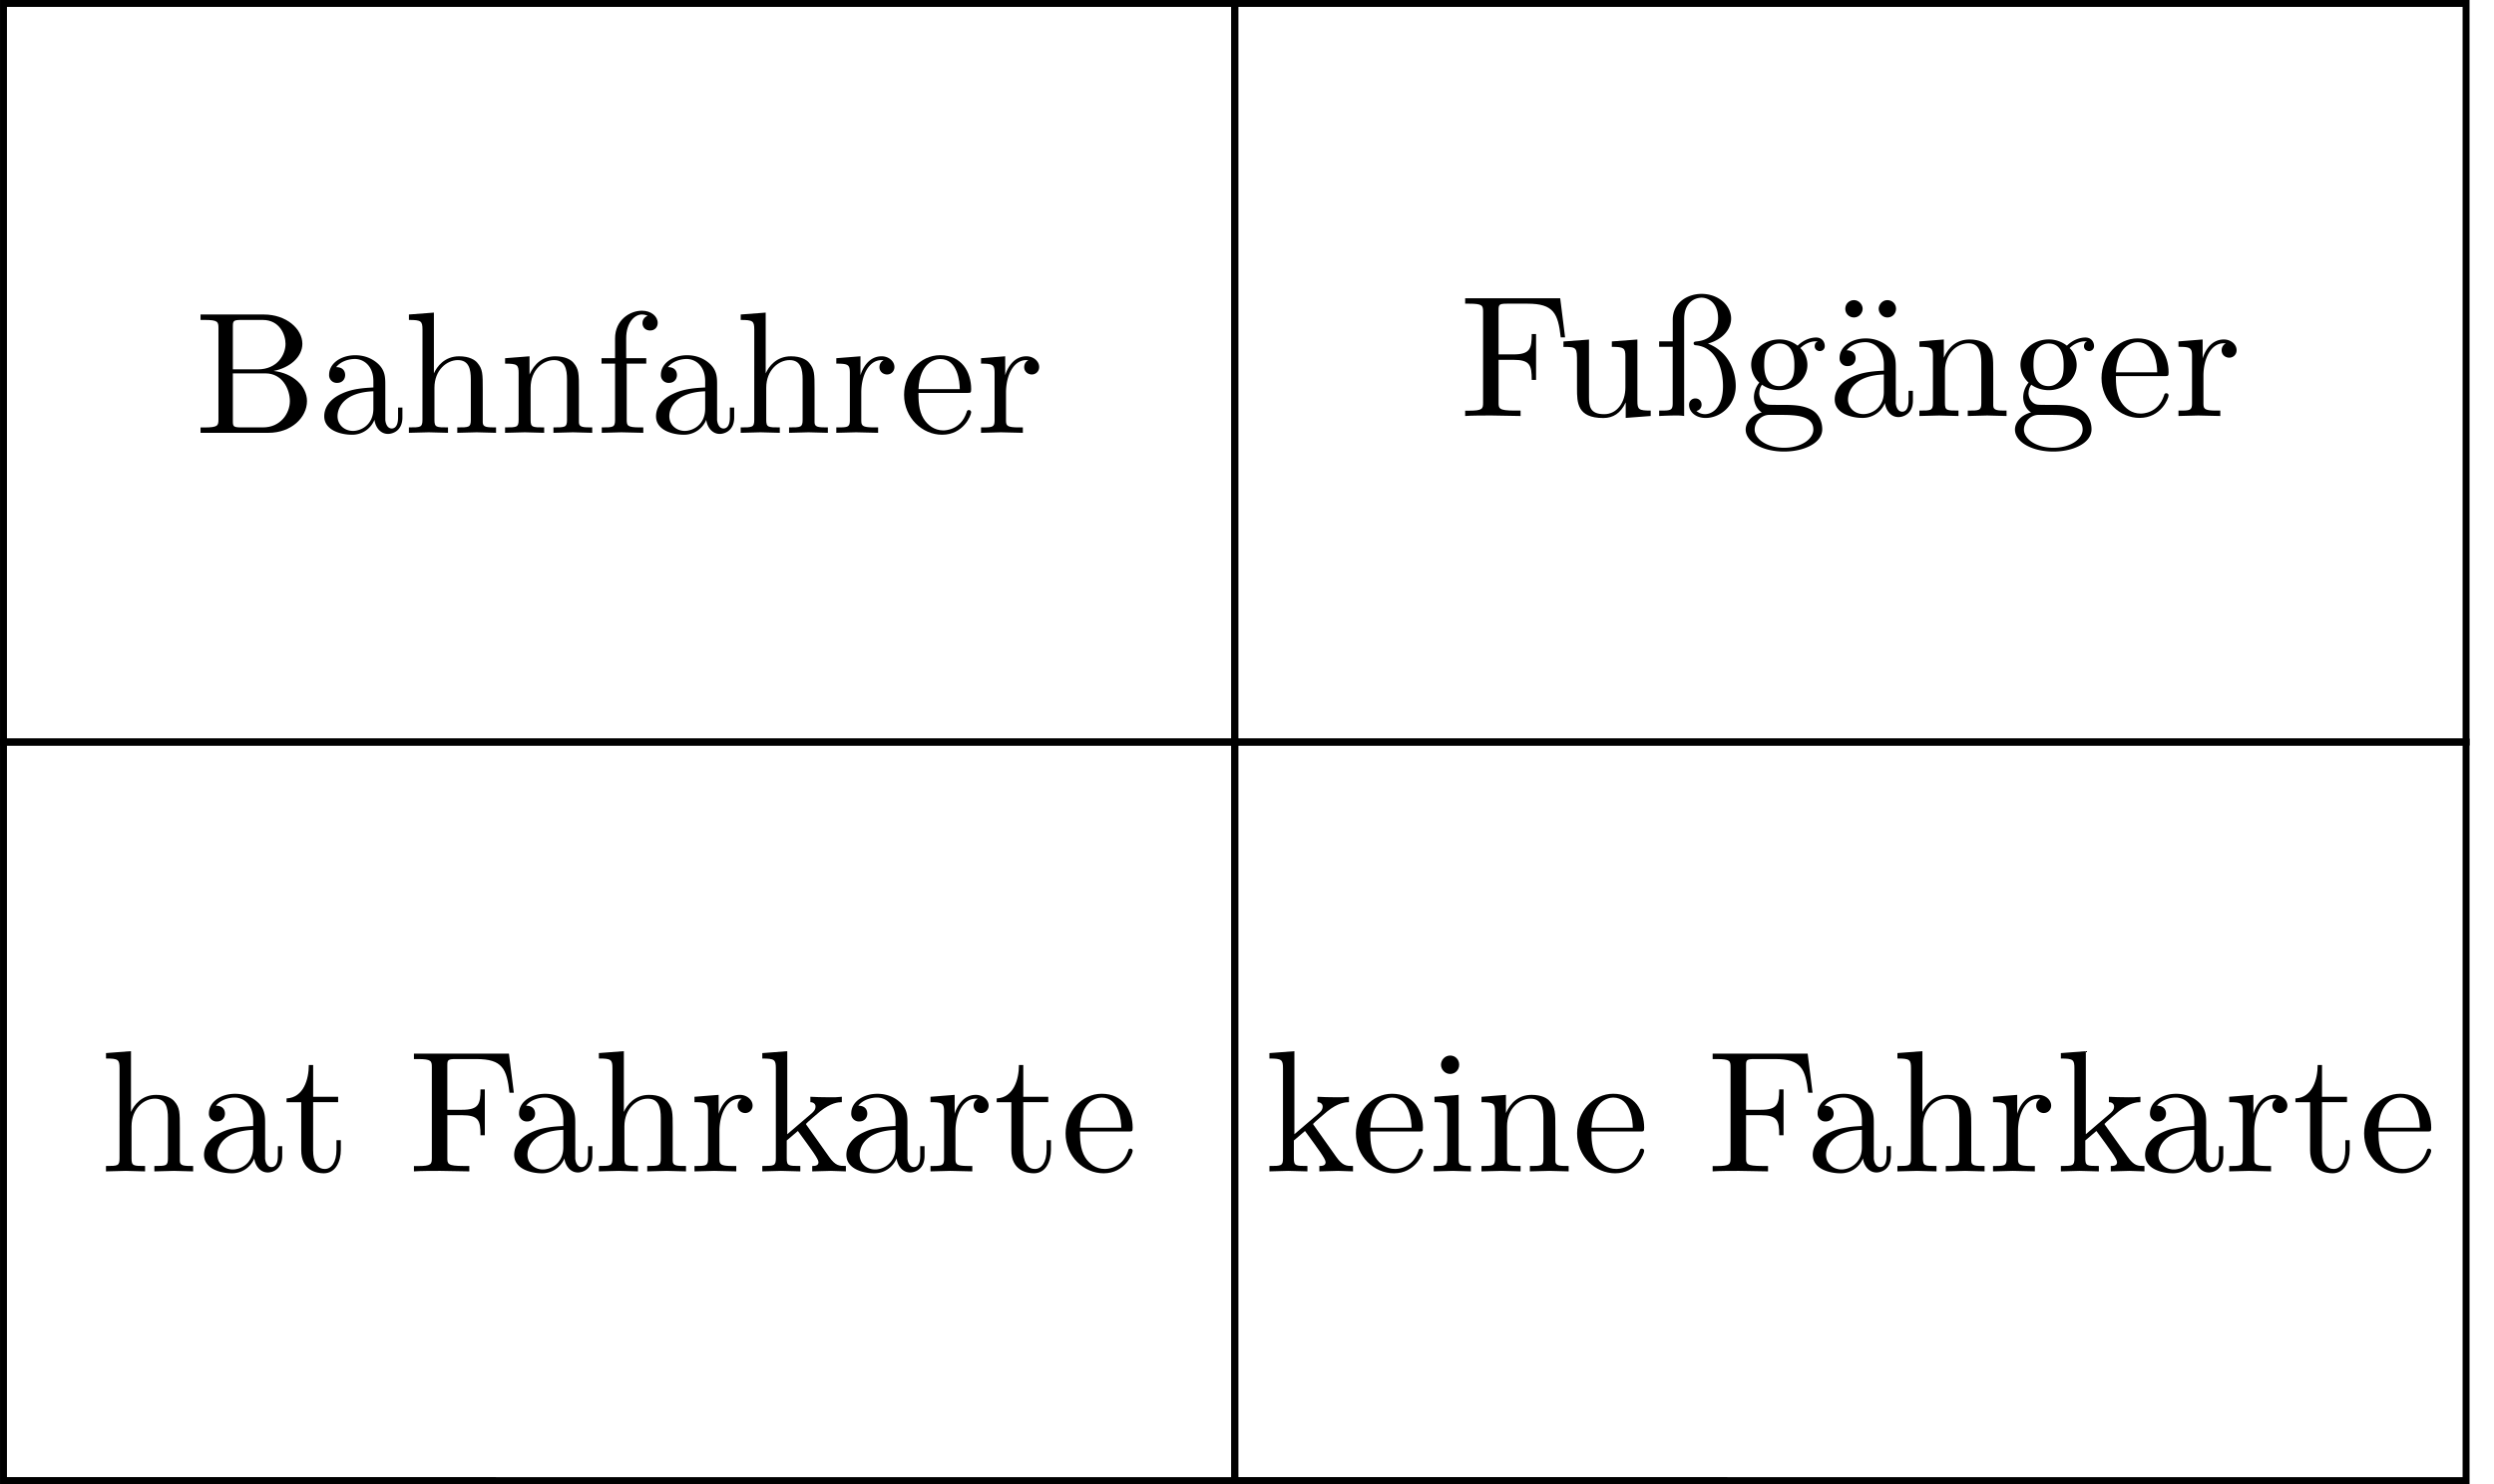 <?xml version="1.0" encoding="UTF-8"?> <svg xmlns="http://www.w3.org/2000/svg" xmlns:xlink="http://www.w3.org/1999/xlink" xmlns:v="https://vecta.io/nano" width="191.387" height="113.917" viewBox="0 0 143.54 85.438"><style><![CDATA[.B{overflow:visible}.C{stroke:none}.D{stroke-width:.399}.E{stroke:rgb(0%,0%,0%)}.F{stroke-miterlimit:10}.G{fill:rgb(0%,0%,0%)}]]></style><defs><symbol id="A" class="B"><path d="M2.22-3.656v-2.437c0-.344.016-.406.484-.406h1.234c.97 0 1.313.844 1.313 1.375 0 .64-.484 1.47-1.594 1.47zm2.344.094C5.53-3.75 6.22-4.39 6.22-5.125c0-.86-.922-1.687-2.22-1.687H.36v.313h.234c.766 0 .797.11.797.47v5.25c0 .36-.03.47-.797.47H.36V0h3.906c1.328 0 2.22-.89 2.22-1.828 0-.86-.812-1.61-1.922-1.734zm-.61 3.25h-1.25c-.47 0-.484-.062-.484-.39v-2.72h1.875c.984 0 1.406.922 1.406 1.594 0 .703-.53 1.516-1.547 1.516zm0 0" class="C"></path></symbol><symbol id="B" class="B"><path d="M3.313-.75c.047.39.313.813.78.813.22 0 .828-.14.828-.953v-.562h-.25v.563c0 .578-.25.64-.36.64-.328 0-.375-.453-.375-.5v-1.984c0-.422 0-.812-.36-1.187-.39-.39-.89-.547-1.36-.547C1.39-4.47.703-4 .703-3.344a.44.44 0 0 0 .469.469c.28 0 .453-.203.453-.453 0-.125-.047-.453-.516-.453.28-.36.766-.47 1.078-.47.5 0 1.063.39 1.063 1.28v.36c-.516.03-1.203.063-1.828.36-.75.344-1 .86-1 1.297C.422-.14 1.39.11 2.016.11A1.38 1.38 0 0 0 3.313-.75zM3.25-2.39v1c0 .938-.72 1.28-1.172 1.28-.484 0-.89-.344-.89-.844 0-.547.422-1.375 2.063-1.437zm0 0" class="C"></path></symbol><symbol id="C" class="B"><path d="M1.094-.75c0 .438-.11.438-.78.438V0l1.14-.03 1.11.03v-.312c-.672 0-.78 0-.78-.437v-1.844c0-1.03.72-1.594 1.344-1.594.64 0 .75.53.75 1.11V-.75c0 .438-.11.438-.78.438V0L4.22-.03l1.11.03v-.312c-.516 0-.766 0-.766-.297v-1.906c0-.86 0-1.156-.312-1.516-.14-.172-.47-.375-1.047-.375-.844 0-1.28.594-1.453.984v-3.5l-1.437.11v.313c.703 0 .78.063.78.563zm0 0" class="C"></path></symbol><symbol id="D" class="B"><path d="M1.094-3.422V-.75c0 .438-.11.438-.78.438V0l1.14-.03 1.11.03v-.312c-.672 0-.78 0-.78-.437v-1.844c0-1.03.72-1.594 1.344-1.594.64 0 .75.53.75 1.11V-.75c0 .438-.11.438-.78.438V0L4.22-.03l1.11.03v-.312c-.516 0-.766 0-.766-.297v-1.906c0-.86 0-1.156-.312-1.516-.14-.172-.47-.375-1.047-.375-.734 0-1.203.422-1.484 1.047v-1.047l-1.406.11v.313c.703 0 .78.063.78.563zm0 0" class="C"></path></symbol><symbol id="E" class="B"><path d="M1.75-4.297v-1.156c0-.875.47-1.36.906-1.36.03 0 .188 0 .328.078-.11.03-.297.172-.297.422 0 .22.156.422.438.422s.438-.203.438-.437c0-.375-.375-.703-.906-.703-.687 0-1.547.53-1.547 1.594v1.14h-.78v.313h.78V-.75c0 .438-.11.438-.766.438V0L1.47-.03 2.734 0v-.312H2.53c-.734 0-.75-.11-.75-.47v-3.203h1.125v-.312zm0 0" class="C"></path></symbol><symbol id="F" class="B"><path d="M1.672-3.312v-1.094l-1.39.11v.313c.703 0 .78.063.78.563V-.75c0 .438-.11.438-.78.438V0l1.14-.03L2.688 0v-.312h-.22c-.734 0-.75-.11-.75-.47v-1.53c0-.984.422-1.875 1.172-1.875.063 0 .094 0 .11.016-.03 0-.234.125-.234.39s.22.422.438.422a.42.42 0 0 0 .422-.437c0-.312-.312-.61-.734-.61-.734 0-1.094.672-1.22 1.094zm0 0" class="C"></path></symbol><symbol id="G" class="B"><path d="M1.11-2.516C1.172-4 2.016-4.25 2.36-4.25c1.016 0 1.125 1.344 1.125 1.734zm0 .22h2.78c.22 0 .25 0 .25-.22 0-.984-.547-1.953-1.78-1.953C1.203-4.47.28-3.437.28-2.187.28-.86 1.328.11 2.47.11 3.688.11 4.14-1 4.14-1.187c0-.094-.078-.125-.14-.125-.078 0-.11.063-.125.14C3.53-.14 2.625-.14 2.53-.14c-.5 0-.89-.297-1.125-.672-.297-.47-.297-1.125-.297-1.484zm0 0" class="C"></path></symbol><symbol id="H" class="B"><path d="M5.797-6.78H.328v.313h.234c.766 0 .797.11.797.47v5.22c0 .36-.03.47-.797.47H.328V0c.344-.03 1.125-.03 1.516-.03L3.516 0v-.312h-.328c-.937 0-.937-.125-.937-.47v-2.453h.844c.97 0 1.063.313 1.063 1.156h.25v-2.64h-.25c0 .844-.094 1.172-1.062 1.172H2.25v-2.53c0-.328.016-.39.484-.39h1.188c1.5 0 1.75.563 1.906 1.938h.25zm0 0" class="C"></path></symbol><symbol id="I" class="B"><path d="M3.89-.78v.89L5.328 0v-.312c-.687 0-.766-.062-.766-.562v-3.53l-1.47.11v.313c.688 0 .78.063.78.563v1.766c0 .875-.484 1.547-1.22 1.547-.828 0-.875-.47-.875-.984v-3.312l-1.47.11v.313c.78 0 .78.03.78.906v1.5c0 .78 0 1.688 1.516 1.688.563 0 1-.28 1.28-.89zm0 0" class="C"></path></symbol><symbol id="J" class="B"><path d="M3.094-4.172c.89-.25 1.328-.86 1.328-1.437 0-.75-.72-1.422-1.703-1.422-.78 0-1.656.484-1.656 1.484v1.25H.28v.313h.78V-.75c0 .438-.11.438-.78.438V0a22.97 22.97 0 0 1 .969-.031A2.79 2.79 0 0 1 1.719 0v-5.562c0-1.14.797-1.25 1-1.25.406 0 .953.313.953 1.188 0 .64-.36 1.25-1.234 1.328-.094.016-.172.016-.172.11 0 .016 0 .094.094.11 1.188.094 1.594 1.313 1.594 2.36 0 1.28-.656 1.61-1.03 1.61-.094 0-.312-.016-.5-.187a.36.36 0 0 0 .297-.359c0-.22-.156-.36-.36-.36-.172 0-.36.125-.36.375 0 .39.375.75.953.75.86 0 1.734-.734 1.734-1.844 0-.72-.312-1.922-1.594-2.437zm0 0" class="C"></path></symbol><symbol id="K" class="B"><path d="M2.22-1.72c-.875 0-.875-1-.875-1.22 0-.266.016-.594.156-.844.078-.11.313-.39.72-.39.86 0 .86.984.86 1.22 0 .266 0 .594-.156.844-.078.11-.312.39-.703.39zm-1.156.39c0-.03 0-.266.156-.47.39.28.813.313 1 .313.922 0 1.61-.687 1.61-1.453 0-.375-.156-.734-.406-.97.36-.344.72-.39.89-.39.03 0 .078 0 .11.016-.11.03-.172.14-.172.266 0 .172.14.28.297.28a.28.28 0 0 0 .281-.297c0-.172-.11-.484-.5-.484-.203 0-.64.063-1.062.47a1.65 1.65 0 0 0-1.047-.359c-.937 0-1.625.688-1.625 1.453a1.4 1.4 0 0 0 .469 1.031 1.36 1.36 0 0 0-.312.828c0 .313.14.688.453.89C.594-.047.28.39.28.78c0 .72.984 1.266 2.203 1.266 1.172 0 2.203-.5 2.203-1.28 0-.344-.125-.86-.64-1.14-.53-.266-1.11-.266-1.72-.266-.25 0-.672 0-.75-.016-.312-.047-.516-.344-.516-.672zM2.5 1.828C1.484 1.828.797 1.313.797.78c0-.453.375-.828.813-.844h.594c.86 0 1.97 0 1.97.844 0 .547-.703 1.047-1.672 1.047zm0 0" class="C"></path></symbol><symbol id="L" class="B"><path d="M2.03-6.172c0-.234-.203-.5-.5-.5-.28 0-.5.22-.5.5s.22.5.5.5c.297 0 .5-.266.5-.5zm1.922 0c0-.28-.22-.5-.5-.5-.297 0-.5.266-.5.5s.203.5.5.5c.28 0 .5-.22.5-.5zm0 0" class="C"></path></symbol><symbol id="M" class="B"><path d="M1.72-3.984h1.438v-.312H1.72v-1.828h-.25c0 .813-.297 1.875-1.28 1.922v.22h.844v2.75C1.03-.016 1.97.11 2.328.11c.703 0 .984-.703.984-1.344v-.562h-.25v.547c0 .734-.297 1.11-.672 1.11-.672 0-.672-.906-.672-1.078zm0 0" class="C"></path></symbol><symbol id="N" class="B"><path d="M1.063-.75c0 .438-.11.438-.78.438V0L1.36-.03 2.47 0v-.312c-.672 0-.78 0-.78-.437v-1.03l.64-.547C3.094-1.28 3.516-.72 3.516-.53s-.172.22-.36.22V0l1.078-.03.86.03v-.312c-.375 0-.594 0-.97-.53L2.86-2.625c-.016-.016-.062-.078-.062-.11s.72-.64.813-.72c.625-.5 1.047-.53 1.25-.53v-.312c-.28.03-.406.03-.687.03-.36 0-.984-.016-1.125-.03v.313c.188 0 .297.11.297.25 0 .203-.14.313-.22.39L1.72-2.14v-4.78l-1.437.11v.313c.703 0 .78.063.78.563zm0 0" class="C"></path></symbol><symbol id="O" class="B"><path d="M1.766-4.406l-1.39.11v.313c.64 0 .734.063.734.547V-.75c0 .438-.11.438-.78.438V0l1.094-.03L2.47 0v-.312c-.672 0-.703-.047-.703-.437zm.03-1.734c0-.312-.234-.53-.516-.53-.312 0-.53.266-.53.53s.22.53.53.53c.28 0 .516-.22.516-.53zm0 0" class="C"></path></symbol><clipPath id="P"><path d="M0 42h72v43.438H0zm0 0"></path></clipPath><clipPath id="Q"><path d="M70 42h73v43.438H70zm0 0"></path></clipPath></defs><path d="M.2 42.72V.2h70.867v42.52zm0 0" fill="none" class="D E F"></path><g class="G"><use xlink:href="#A" x="11.182" y="24.918"></use><use xlink:href="#B" x="18.239" y="24.918"></use><use xlink:href="#C" x="23.22" y="24.918"></use><use xlink:href="#D" x="28.755" y="24.918"></use><use xlink:href="#E" x="34.29" y="24.918"></use><use xlink:href="#B" x="37.335" y="24.918"></use><use xlink:href="#C" x="42.316" y="24.918"></use><use xlink:href="#F" x="47.851" y="24.918"></use><use xlink:href="#G" x="51.754" y="24.918"></use><use xlink:href="#F" x="56.181" y="24.918"></use></g><path d="M71.066 42.72V.2h70.867v42.52zm0 0" fill="none" class="D E F"></path><g class="G"><use xlink:href="#H" x="83.999" y="23.95"></use><use xlink:href="#I" x="89.676" y="23.95"></use><use xlink:href="#J" x="95.211" y="23.95"></use><use xlink:href="#K" x="100.192" y="23.95"></use><use xlink:href="#L" x="105.174" y="23.95"></use><use xlink:href="#B" x="105.174" y="23.95"></use><use xlink:href="#D" x="110.155" y="23.95"></use><use xlink:href="#K" x="115.69" y="23.95"></use><use xlink:href="#G" x="120.671" y="23.95"></use><use xlink:href="#F" x="125.099" y="23.95"></use></g><g clip-path="url(#P)" class="D E F"><path d="M.2 85.238V42.72h70.867v42.52zm0 0" fill="none"></path></g><g class="G"><use xlink:href="#C" x="5.786" y="67.438"></use><use xlink:href="#B" x="11.321" y="67.438"></use><use xlink:href="#M" x="16.303" y="67.438"></use><use xlink:href="#H" x="23.495" y="67.438"></use><use xlink:href="#B" x="29.171" y="67.438"></use><use xlink:href="#C" x="34.153" y="67.438"></use><use xlink:href="#F" x="39.688" y="67.438"></use><use xlink:href="#N" x="43.59" y="67.438"></use><use xlink:href="#B" x="48.29" y="67.438"></use><use xlink:href="#F" x="53.272" y="67.438"></use><use xlink:href="#M" x="57.174" y="67.438"></use><use xlink:href="#G" x="61.049" y="67.438"></use></g><g clip-path="url(#Q)" class="D E F"><path d="M71.066 85.238V42.72h70.867v42.52zm0 0" fill="none"></path></g><g class="G"><use xlink:href="#N" x="72.778" y="67.438"></use><use xlink:href="#G" x="77.757" y="67.438"></use><use xlink:href="#O" x="82.185" y="67.438"></use><use xlink:href="#D" x="84.952" y="67.438"></use><use xlink:href="#G" x="90.488" y="67.438"></use><use xlink:href="#H" x="98.242" y="67.438"></use><use xlink:href="#B" x="103.909" y="67.438"></use><use xlink:href="#C" x="108.89" y="67.438"></use><use xlink:href="#F" x="114.426" y="67.438"></use><use xlink:href="#N" x="118.328" y="67.438"></use><use xlink:href="#B" x="123.038" y="67.438"></use><use xlink:href="#F" x="128.02" y="67.438"></use><use xlink:href="#M" x="131.922" y="67.438"></use><use xlink:href="#G" x="135.786" y="67.438"></use></g></svg> 